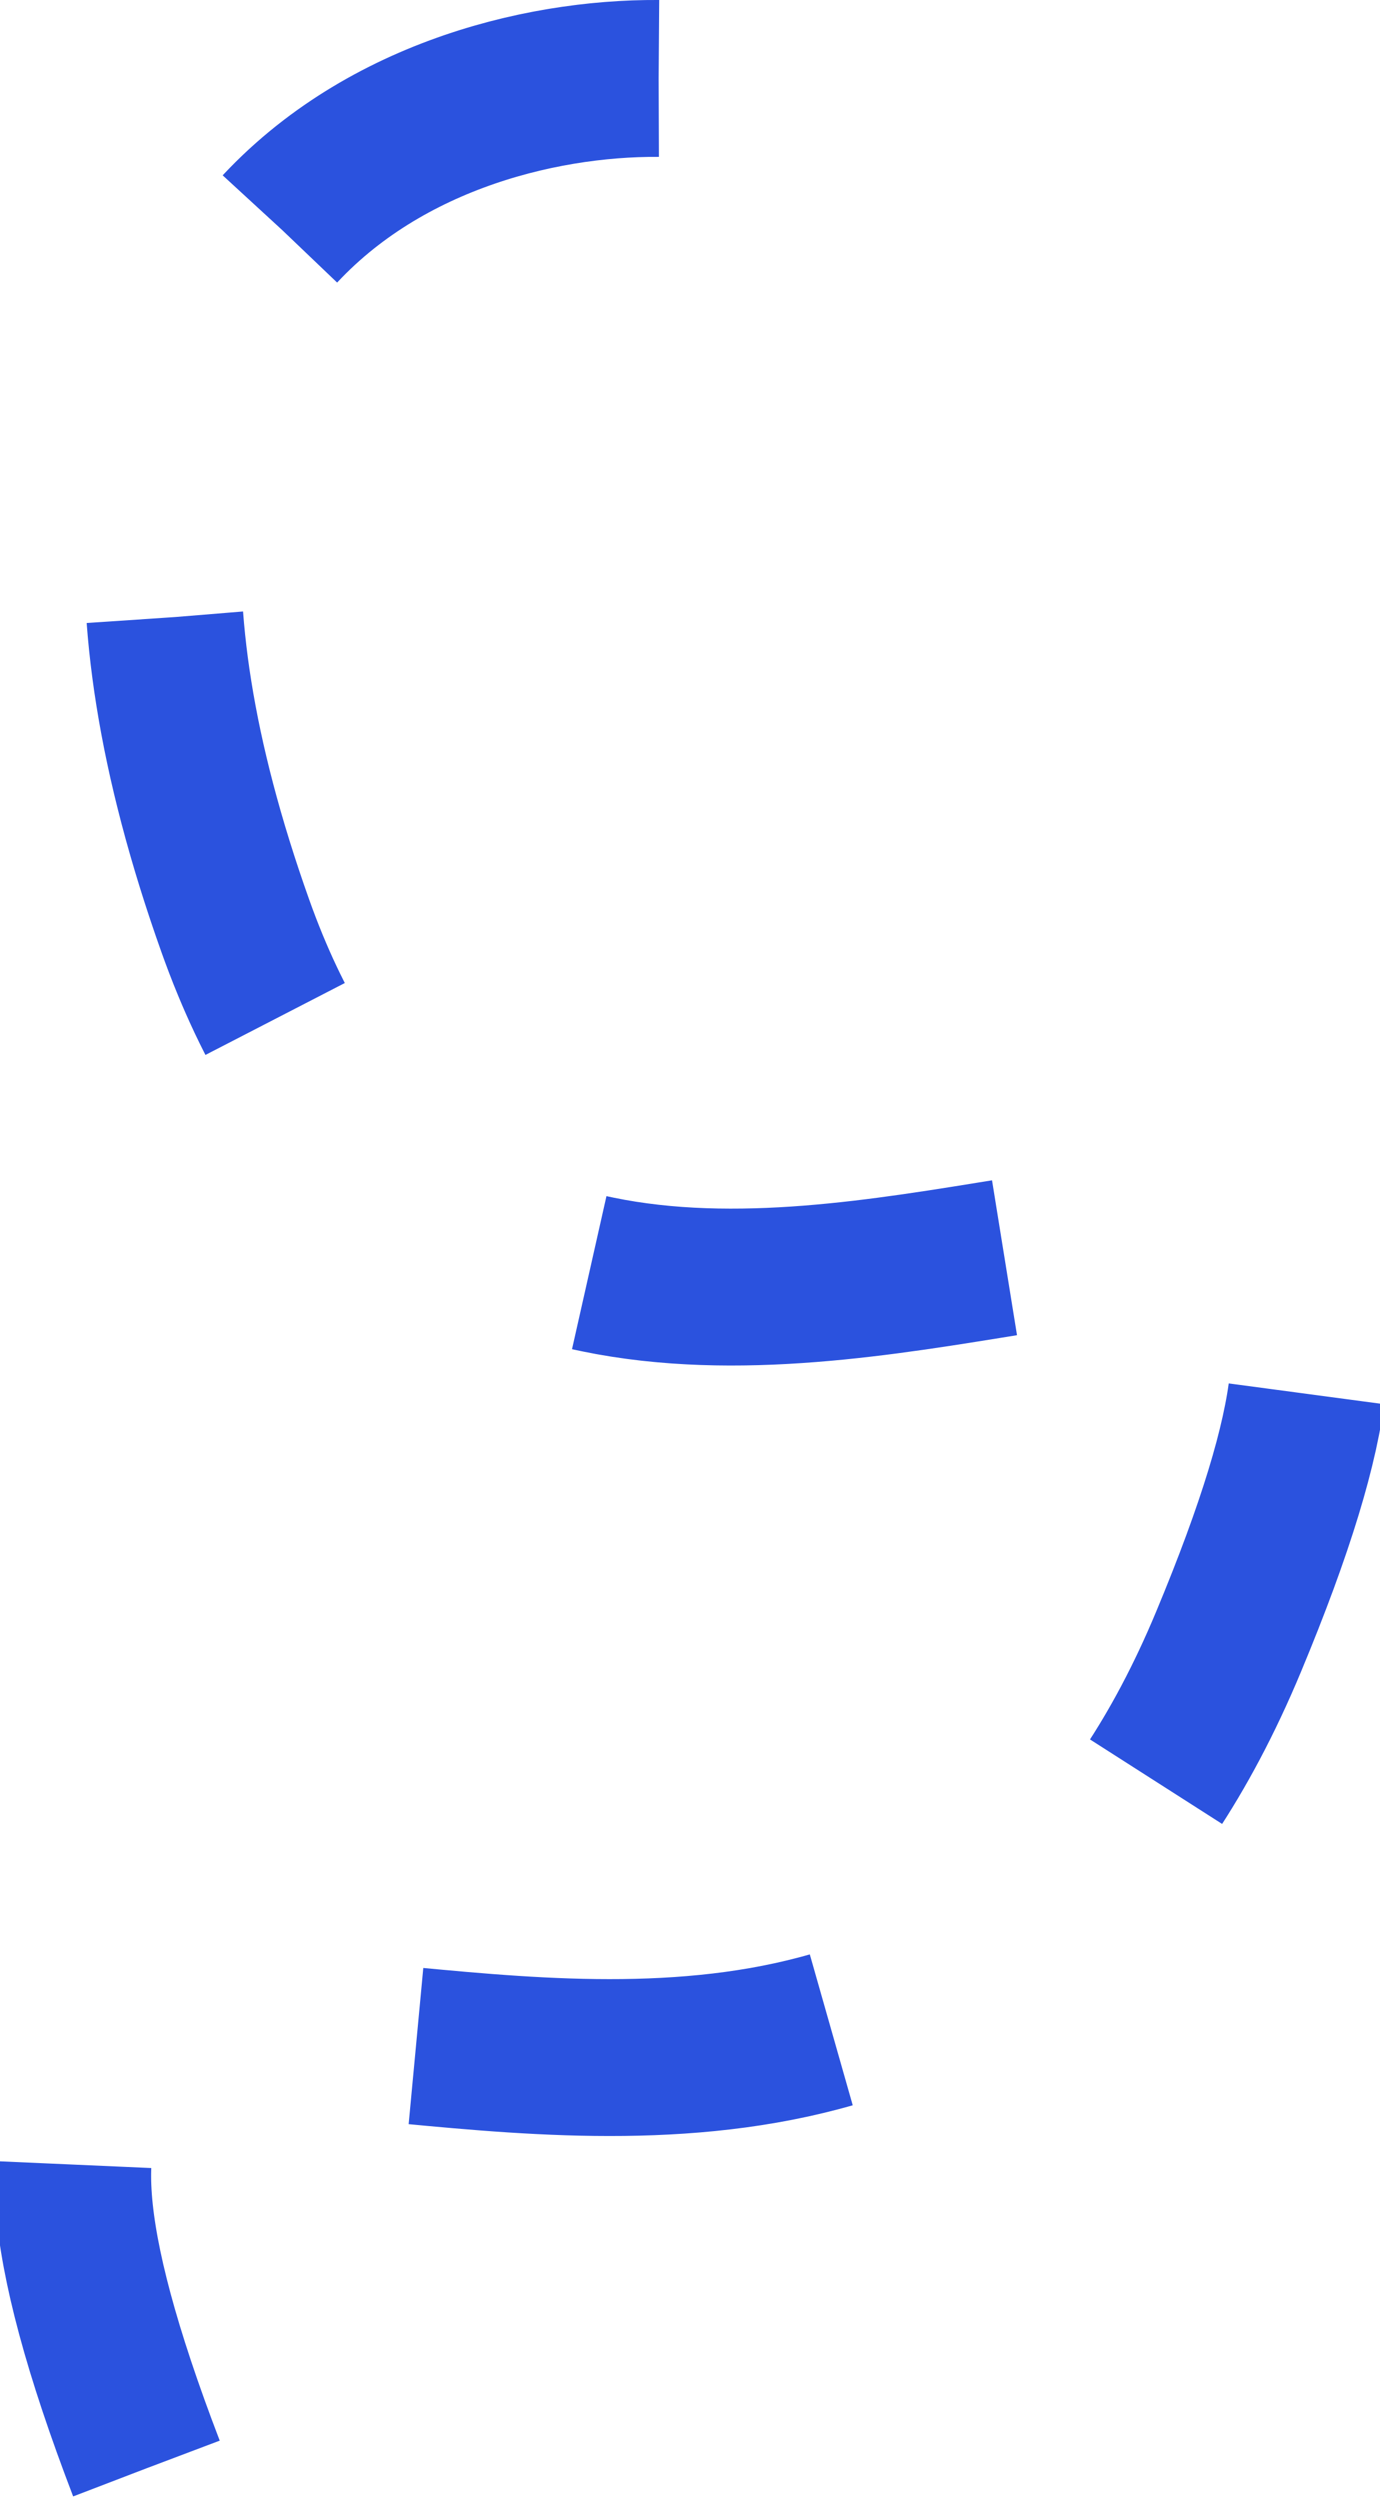 <svg width="132" height="239" viewBox="0 0 132 239" fill="none" xmlns="http://www.w3.org/2000/svg">
<path d="M63 7.5C39.834 7.333 -0.7 23.3 22.5 88.5C51.5 170 154.001 69.5 117.501 157C81.001 244.5 -20.499 146 14.001 236" stroke="#2B52DE" stroke-width="15" stroke-dasharray="40 40"/>
</svg>

